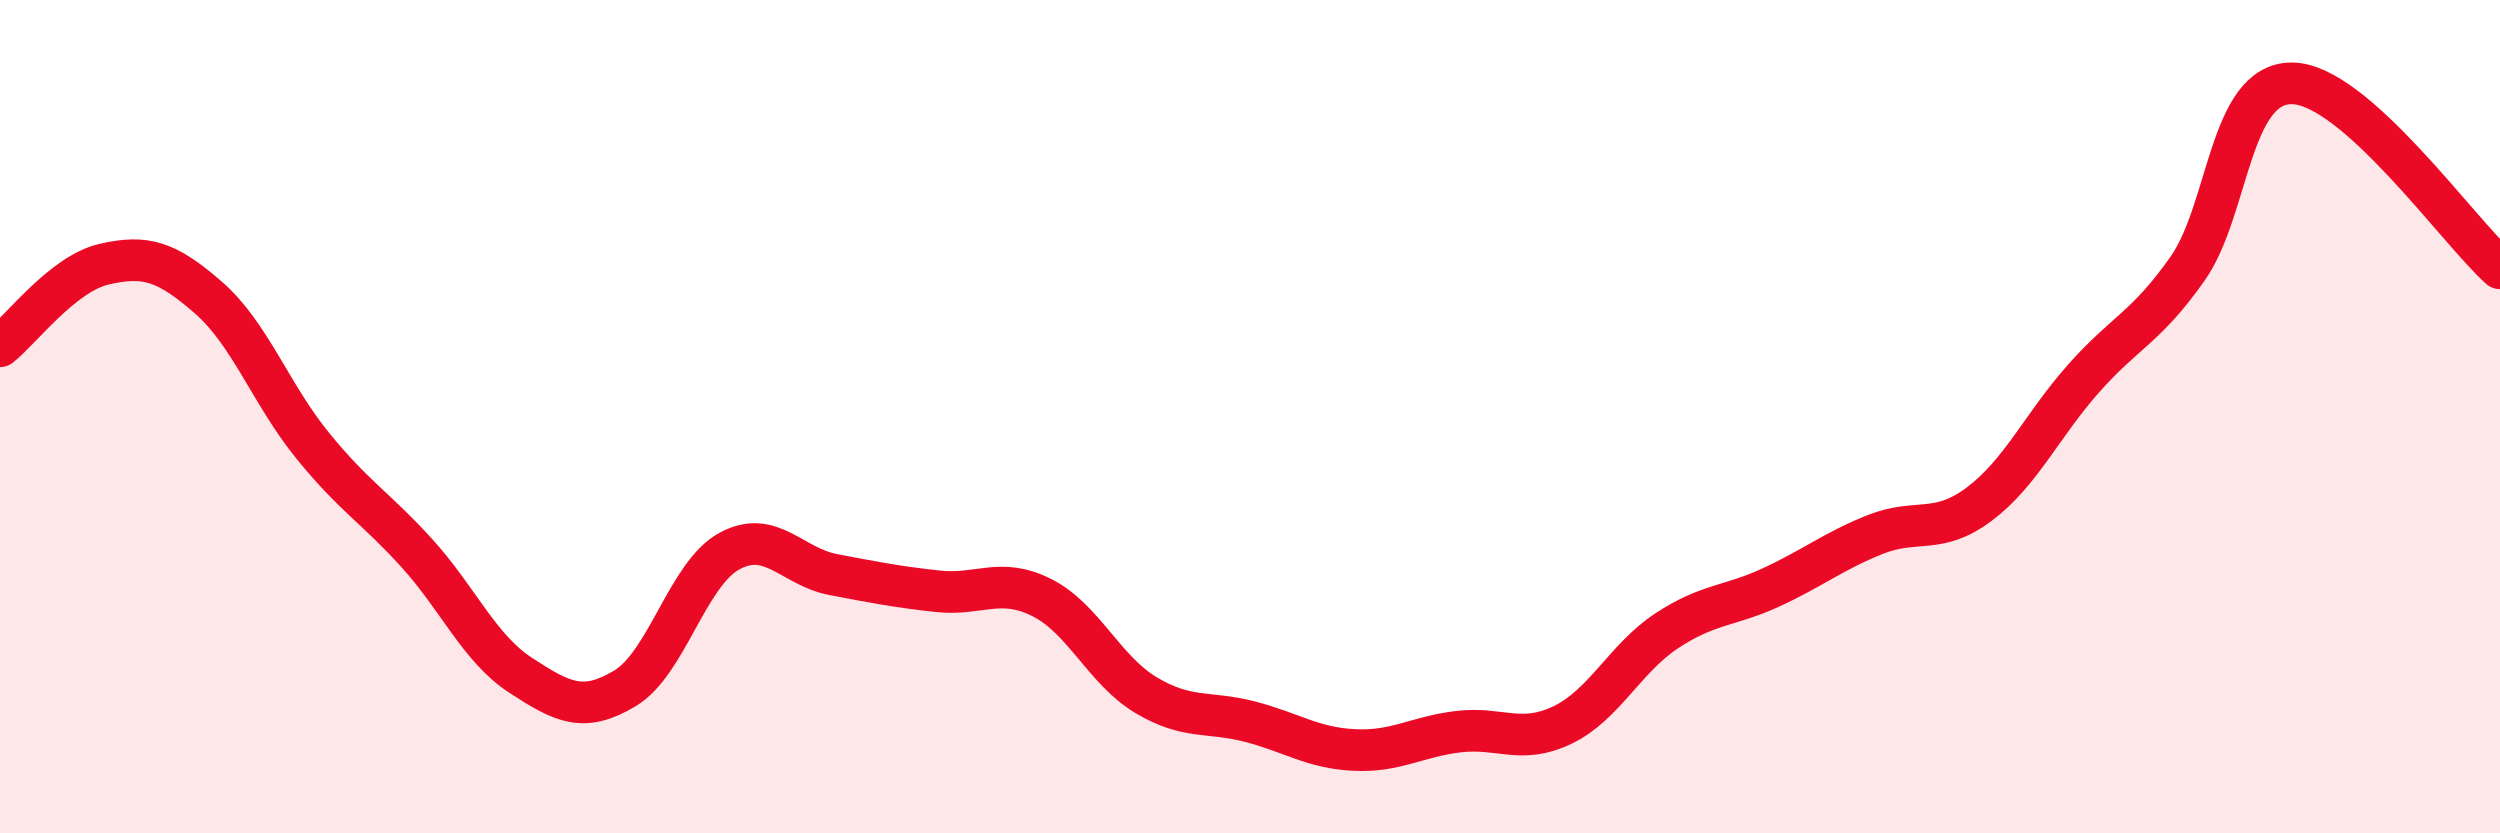 
    <svg width="60" height="20" viewBox="0 0 60 20" xmlns="http://www.w3.org/2000/svg">
      <path
        d="M 0,8.31 C 0.5,7.92 1.5,6.57 2.5,6.34 C 3.5,6.11 4,6.27 5,7.14 C 6,8.01 6.5,9.46 7.5,10.69 C 8.5,11.92 9,12.17 10,13.27 C 11,14.37 11.5,15.56 12.5,16.21 C 13.5,16.86 14,17.12 15,16.52 C 16,15.92 16.5,13.78 17.5,13.23 C 18.5,12.68 19,13.6 20,13.79 C 21,13.98 21.5,14.08 22.5,14.19 C 23.5,14.3 24,13.84 25,14.34 C 26,14.84 26.5,16.08 27.5,16.68 C 28.5,17.28 29,17.06 30,17.32 C 31,17.58 31.5,17.95 32.5,18 C 33.5,18.05 34,17.68 35,17.56 C 36,17.44 36.5,17.88 37.5,17.4 C 38.5,16.92 39,15.8 40,15.14 C 41,14.48 41.5,14.56 42.5,14.1 C 43.5,13.64 44,13.23 45,12.83 C 46,12.43 46.5,12.85 47.5,12.1 C 48.5,11.35 49,10.22 50,9.09 C 51,7.96 51.5,7.87 52.5,6.45 C 53.5,5.03 53.5,2 55,2 C 56.5,2 59,5.55 60,6.44L60 20L0 20Z"
        fill="#EB0A25"
        opacity="0.1"
        stroke-linecap="round"
        stroke-linejoin="round"
      />
      <path
        d="M 0,8.31 C 0.5,7.92 1.5,6.57 2.5,6.34 C 3.5,6.11 4,6.27 5,7.14 C 6,8.01 6.5,9.46 7.5,10.69 C 8.5,11.92 9,12.17 10,13.27 C 11,14.37 11.5,15.56 12.5,16.21 C 13.5,16.86 14,17.12 15,16.52 C 16,15.92 16.5,13.78 17.5,13.23 C 18.5,12.68 19,13.6 20,13.79 C 21,13.98 21.5,14.08 22.5,14.19 C 23.5,14.3 24,13.84 25,14.34 C 26,14.84 26.5,16.08 27.5,16.68 C 28.5,17.28 29,17.06 30,17.32 C 31,17.58 31.5,17.95 32.5,18 C 33.5,18.05 34,17.68 35,17.56 C 36,17.44 36.5,17.88 37.5,17.4 C 38.5,16.92 39,15.8 40,15.14 C 41,14.48 41.5,14.56 42.5,14.1 C 43.5,13.64 44,13.23 45,12.83 C 46,12.43 46.5,12.85 47.5,12.1 C 48.5,11.35 49,10.22 50,9.09 C 51,7.96 51.5,7.87 52.5,6.45 C 53.5,5.03 53.5,2 55,2 C 56.5,2 59,5.55 60,6.44"
        stroke="#EB0A25"
        stroke-width="1"
        fill="none"
        stroke-linecap="round"
        stroke-linejoin="round"
      />
    </svg>
  